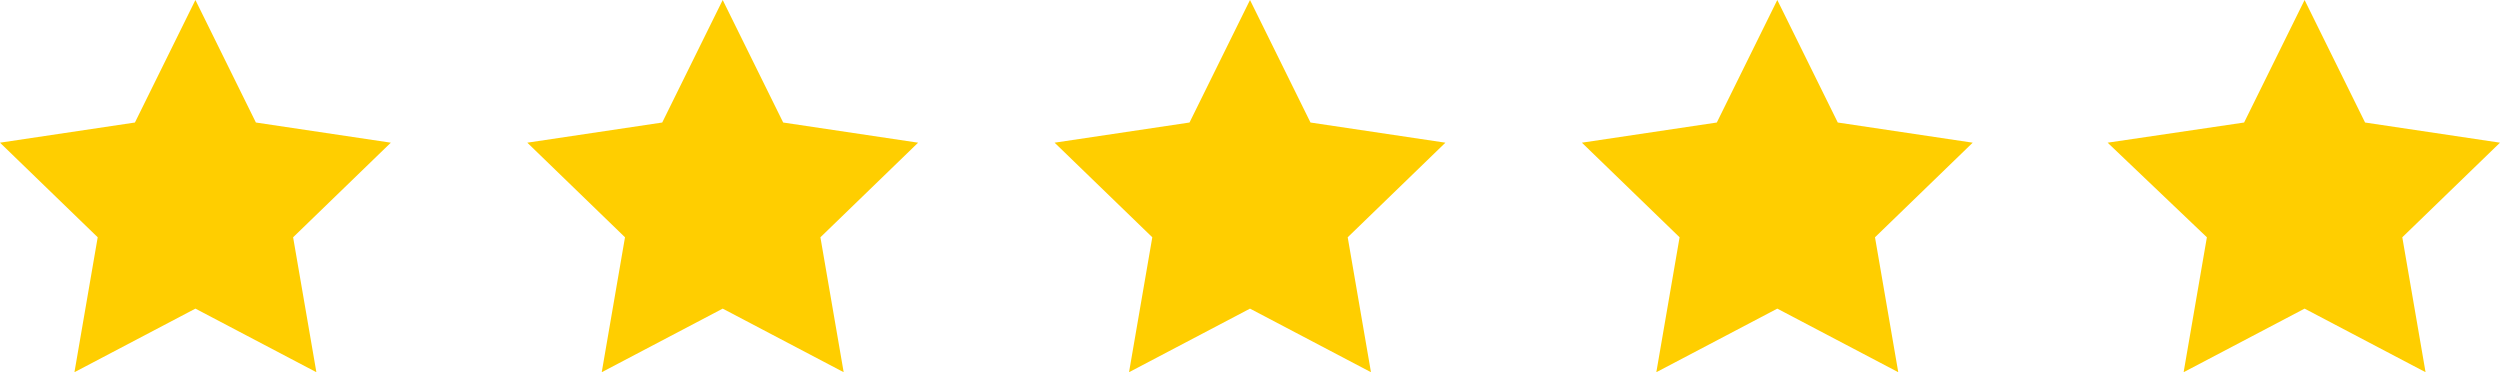 <?xml version="1.0" encoding="utf-8"?>
<!-- Generator: Adobe Illustrator 26.2.1, SVG Export Plug-In . SVG Version: 6.00 Build 0)  -->
<svg version="1.1" id="Layer_1" xmlns="http://www.w3.org/2000/svg" xmlns:xlink="http://www.w3.org/1999/xlink" x="0px" y="0px"
	 viewBox="0 0 161.2 24" style="enable-background:new 0 0 161.2 24;" xml:space="preserve">
<style type="text/css">
	.st0{fill:#FFCE00;}
</style>
<g>
	<g>
		<polygon class="st0" points="12.6,0 16.5,7.9 25.2,9.2 18.9,15.3 20.4,24 12.6,19.9 4.8,24 6.3,15.3 0,9.2 8.7,7.9 		"/>
	</g>
	<g>
		<polygon class="st0" points="46.6,0 50.5,7.9 59.2,9.2 52.9,15.3 54.4,24 46.6,19.9 38.8,24 40.3,15.3 34,9.2 42.7,7.9 		"/>
	</g>
	<g>
		<polygon class="st0" points="80.6,0 84.5,7.9 93.2,9.2 86.9,15.3 88.4,24 80.6,19.9 72.8,24 74.3,15.3 68,9.2 76.7,7.9 		"/>
	</g>
	<g>
		<polygon class="st0" points="114.6,0 118.5,7.9 127.2,9.2 120.9,15.3 122.4,24 114.6,19.9 106.8,24 108.3,15.3 102,9.2 110.7,7.9 
					"/>
	</g>
	<g>
		<polygon class="st0" points="148.6,0 152.5,7.9 161.2,9.2 154.9,15.3 156.4,24 148.6,19.9 140.8,24 142.3,15.3 135.9,9.2 
			144.7,7.9 		"/>
	</g>
</g>
</svg>
